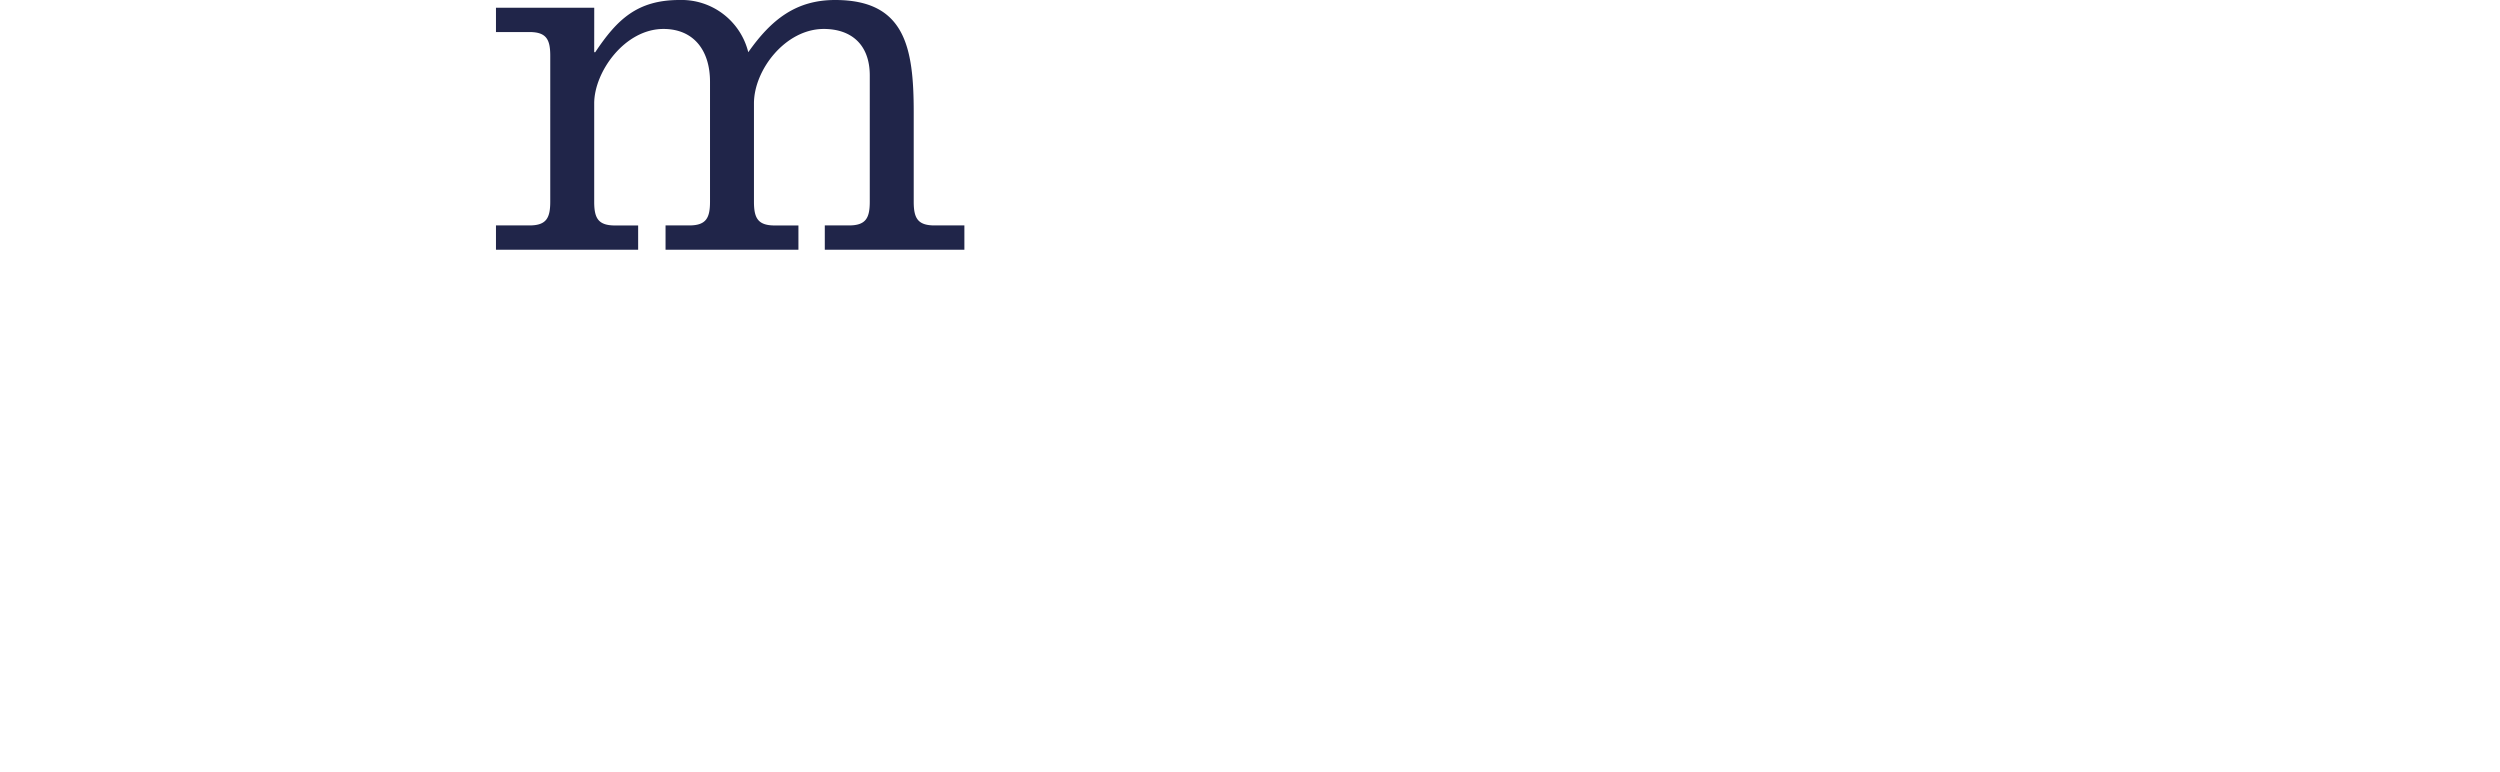 <svg xmlns="http://www.w3.org/2000/svg" viewBox="0 0 307.822 95.115"><defs><style>.cls-1{fill:#202549;}.cls-2{fill:none;}</style></defs><g id="レイヤー_2" data-name="レイヤー 2"><g id="レイヤー_1-2" data-name="レイヤー 1"><path class="cls-1" d="M73.163,6.43h.128C75.964,2.419,78.447,0,83.667,0a8.463,8.463,0,0,1,8.467,6.43C95,2.355,98.054,0,102.829,0c8.594,0,9.676,5.793,9.676,13.814V24.827c0,1.974.445,2.929,2.547,2.929h3.691v2.992H101.556V27.756h2.992c2.1,0,2.546-.955,2.546-2.929V9.294c0-3.819-2.292-5.729-5.666-5.729-4.71,0-8.594,5.029-8.594,9.167v12.1c0,1.974.445,2.929,2.547,2.929h2.928v2.992H81.948V27.756h2.929c2.1,0,2.546-.955,2.546-2.929V10.058c0-3.883-2.037-6.493-5.73-6.493-4.774,0-8.53,5.284-8.53,9.167v12.1c0,1.974.445,2.929,2.547,2.929h2.864v2.992H61.068V27.756h4.138c2.1,0,2.546-.955,2.546-2.929V6.875c0-1.973-.445-2.928-2.546-2.928H61.068V.955h12.1Z"/><rect class="cls-2" y="0.007" width="307.822" height="95.108"/></g></g></svg>
